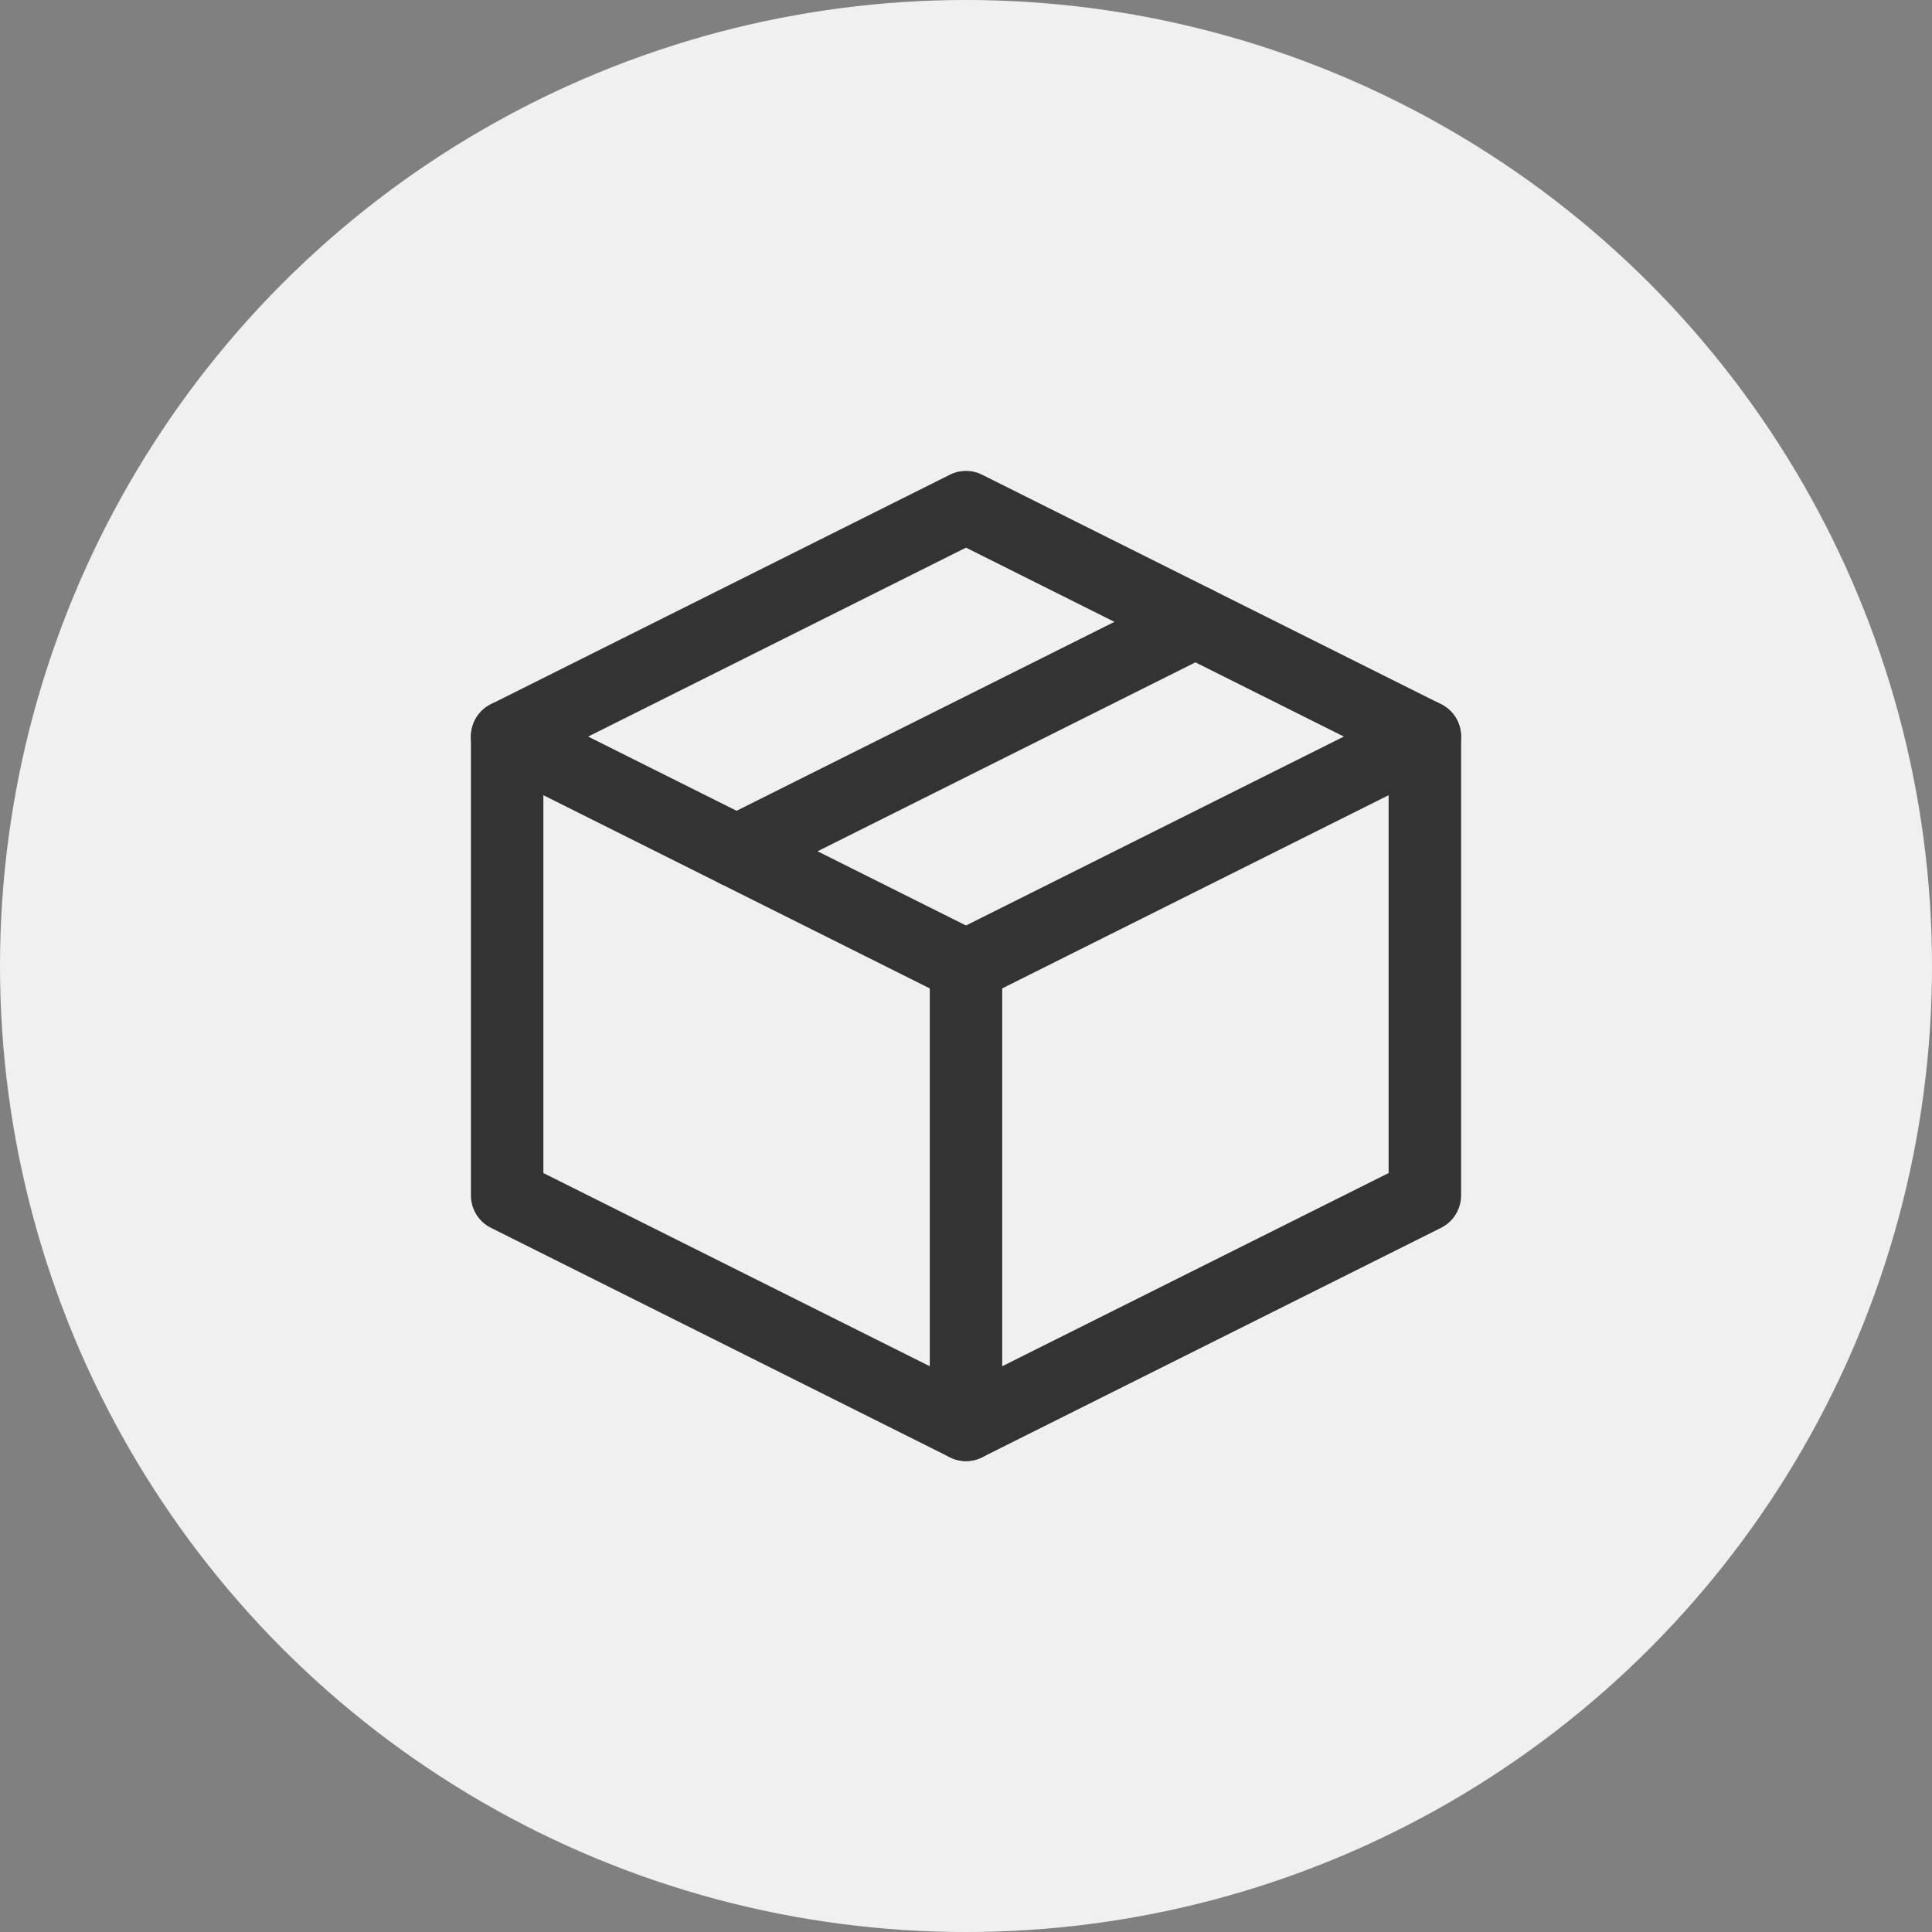 <svg width="80" height="80" viewBox="0 0 80 80" fill="none" xmlns="http://www.w3.org/2000/svg">
<rect x="0" y="0" width="80" height="80" fill="#808080" stroke="none"/>
<circle cx="40" cy="40" r="40" fill="#F0F0F0"/>
<path d="M59 30.5L40 21L21 30.5V49.5L40 59L59 49.5V30.5Z" stroke="#333333" stroke-width="3" stroke-linejoin="round"/>
<path d="M21 30.5L40 40" stroke="#333333" stroke-width="3" stroke-linecap="round" stroke-linejoin="round"/>
<path d="M40 59V40" stroke="#333333" stroke-width="3" stroke-linecap="round" stroke-linejoin="round"/>
<path d="M59 30.5L40 40" stroke="#333333" stroke-width="3" stroke-linecap="round" stroke-linejoin="round"/>
<path d="M49.5 25.75L30.5 35.25" stroke="#333333" stroke-width="3" stroke-linecap="round" stroke-linejoin="round"/>
</svg>
